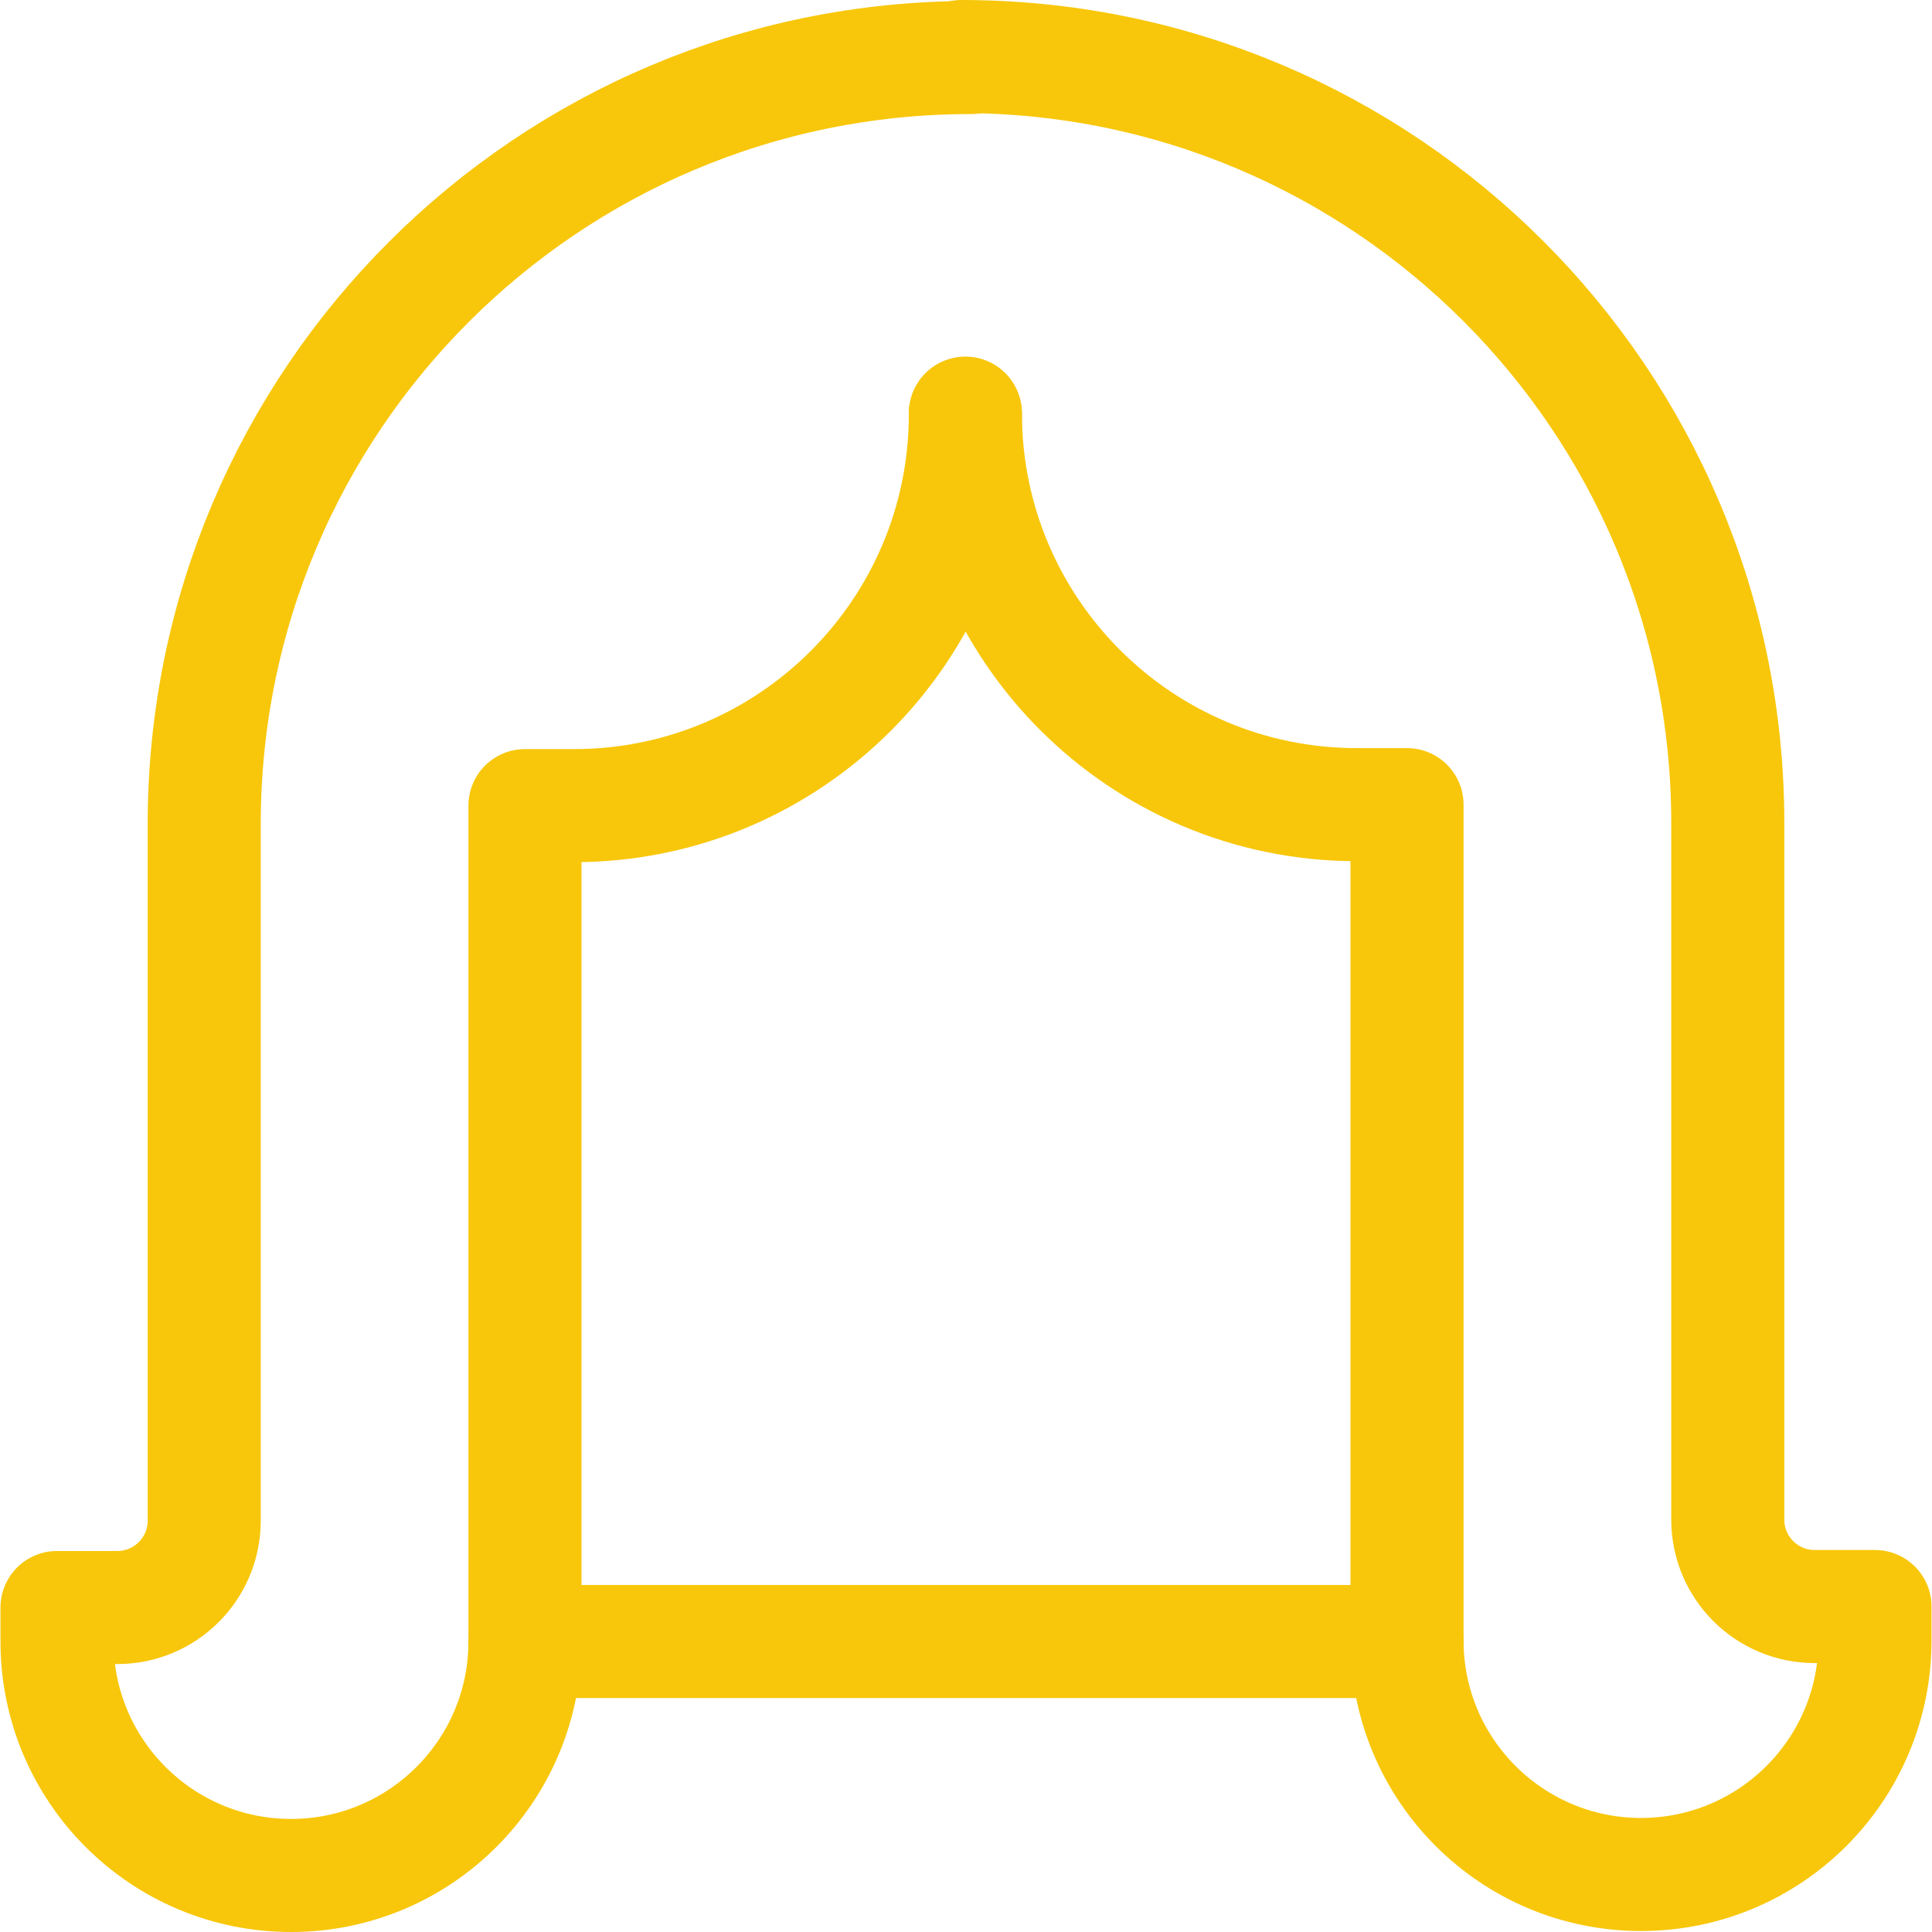 <svg xmlns="http://www.w3.org/2000/svg" xmlns:xlink="http://www.w3.org/1999/xlink" version="1.1" id="Capa_1" x="0px" y="0px" viewBox="0 0 512.584 512.584" style="enable-background:new 0 0 512.584 512.584;" xml:space="preserve" width="300" height="300" xmlns:svgjs="http://svgjs.dev/svgjs"><g transform="matrix(1,0,0,1,0,0)"><g>
	<path style="stroke-linecap: round; stroke-linejoin: round; stroke-miterlimit: 10;" d="&#10;&#9;&#9;M255.037,15L255.037,15c112.316,0,203.366,91.05,203.366,203.366v184.81c0,12.735,10.324,23.059,23.059,23.059h15.994v9.012&#10;&#9;&#9;c0,34.284-27.793,62.077-62.077,62.077h0c-34.284,0-62.077-27.793-62.077-62.077V213.483h-13.301&#10;&#9;&#9;c-57.367,0-103.873-46.505-103.873-103.873v0" fill="none" fill-opacity="1" stroke="#f8c70b" stroke-opacity="1" data-original-stroke-color="#000000ff" stroke-width="30" data-original-stroke-width="30"/>
	<path style="stroke-linecap: round; stroke-linejoin: round; stroke-miterlimit: 10;" d="&#10;&#9;&#9;M257.548,15.261L257.548,15.261c-112.316,0-203.366,91.05-203.366,203.366v184.81c0,12.735-10.324,23.059-23.059,23.059H15.128&#10;&#9;&#9;v9.012c0,34.284,27.793,62.077,62.077,62.077h0c34.284,0,62.077-27.793,62.077-62.077V213.744h12.973&#10;&#9;&#9;c57.367,0,103.873-46.505,103.873-103.873v0" fill="none" fill-opacity="1" stroke="#f8c70b" stroke-opacity="1" data-original-stroke-color="#000000ff" stroke-width="30" data-original-stroke-width="30"/>
	
		<line style="stroke-linecap: round; stroke-linejoin: round; stroke-miterlimit: 10;" x1="139.282" y1="435.507" x2="373.302" y2="435.507" fill="none" fill-opacity="1" stroke="#f8c70b" stroke-opacity="1" data-original-stroke-color="#000000ff" stroke-width="30" data-original-stroke-width="30"/>
</g></g></svg>